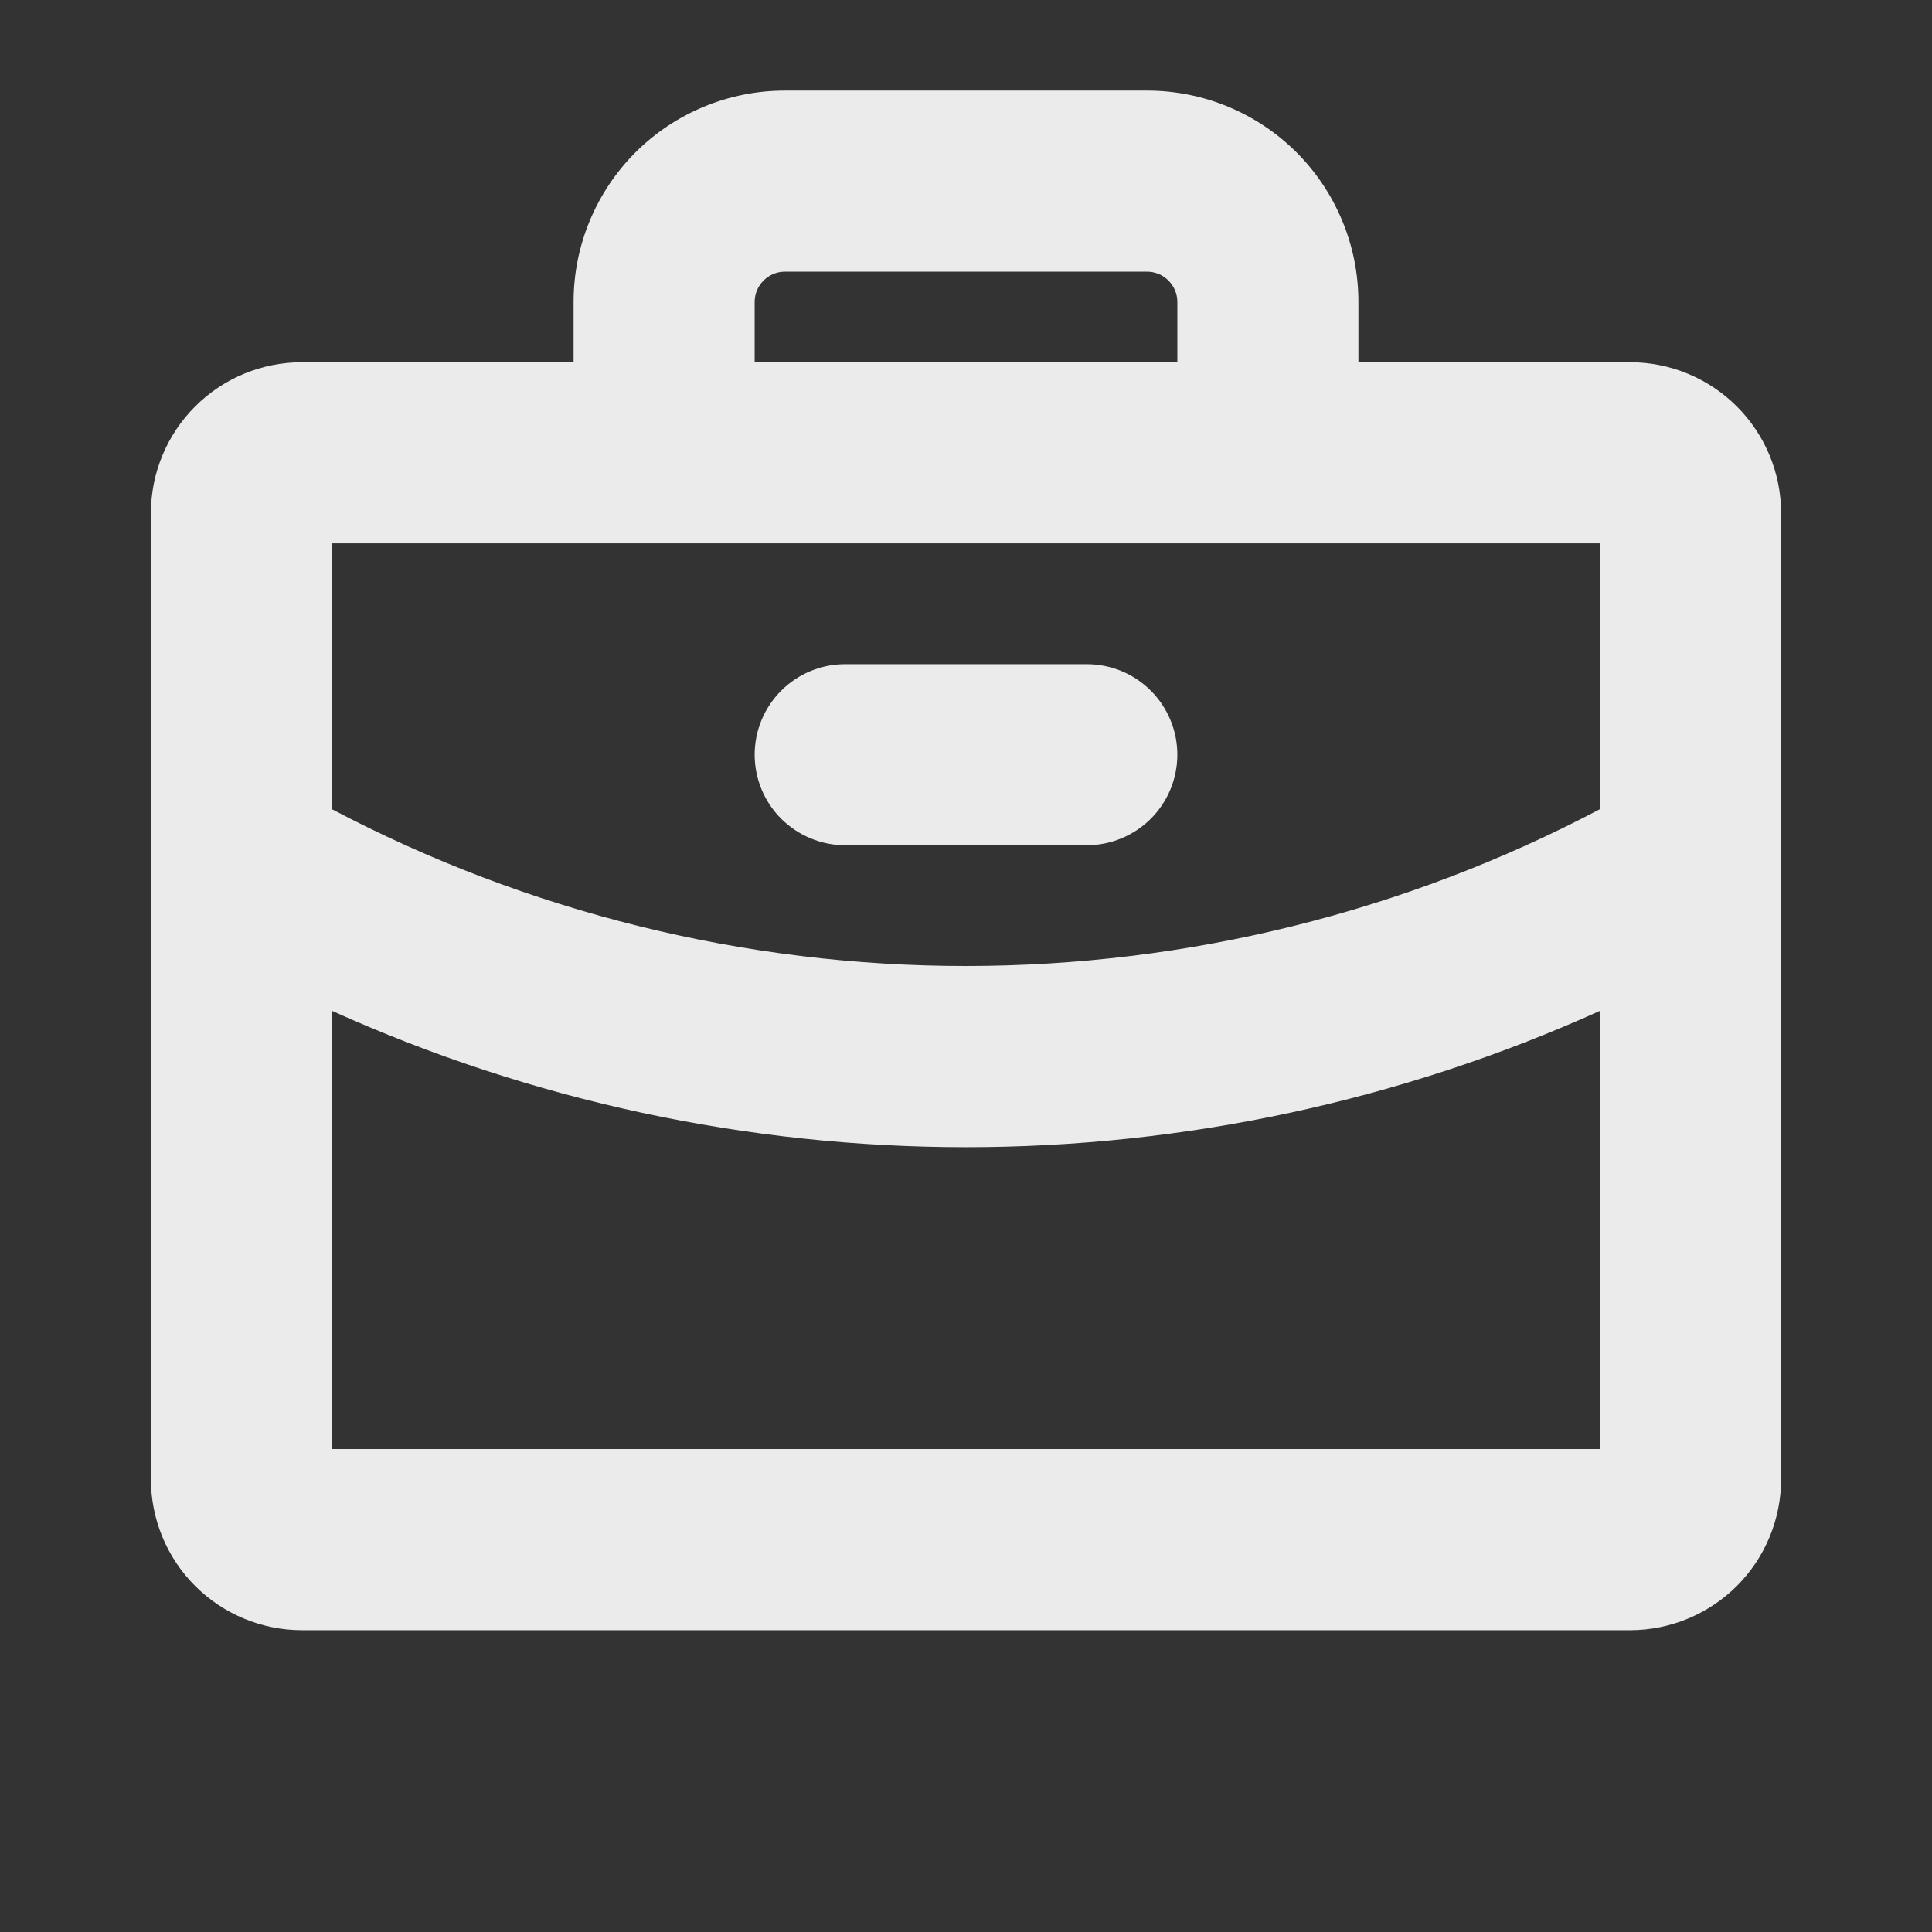 <svg width="18" height="18" viewBox="0 0 18 18" fill="none" xmlns="http://www.w3.org/2000/svg">
<rect x="0" y="0" width="18" height="18" fill="#333333" stroke="none"/>
<path d="M7.031 7.031C7.031 6.807 7.12 6.593 7.278 6.435C7.437 6.276 7.651 6.188 7.875 6.188H10.125C10.349 6.188 10.563 6.276 10.722 6.435C10.88 6.593 10.969 6.807 10.969 7.031C10.969 7.255 10.88 7.47 10.722 7.628C10.563 7.786 10.349 7.875 10.125 7.875H7.875C7.651 7.875 7.437 7.786 7.278 7.628C7.12 7.47 7.031 7.255 7.031 7.031ZM16.594 4.781V13.781C16.594 14.154 16.446 14.512 16.182 14.776C15.918 15.039 15.56 15.188 15.188 15.188H2.812C2.44 15.188 2.082 15.039 1.818 14.776C1.554 14.512 1.406 14.154 1.406 13.781V4.781C1.406 4.408 1.554 4.051 1.818 3.787C2.082 3.523 2.44 3.375 2.812 3.375H5.344V2.812C5.344 2.29 5.551 1.79 5.92 1.42C6.29 1.051 6.79 0.844 7.312 0.844H10.688C11.21 0.844 11.71 1.051 12.08 1.42C12.449 1.79 12.656 2.29 12.656 2.812V3.375H15.188C15.56 3.375 15.918 3.523 16.182 3.787C16.446 4.051 16.594 4.408 16.594 4.781ZM7.031 3.375H10.969V2.812C10.969 2.738 10.939 2.666 10.886 2.614C10.834 2.561 10.762 2.531 10.688 2.531H7.312C7.238 2.531 7.166 2.561 7.114 2.614C7.061 2.666 7.031 2.738 7.031 2.812V3.375ZM3.094 5.062V7.54C4.915 8.499 6.942 9.001 9 9C11.058 9 13.086 8.499 14.906 7.539V5.062H3.094ZM14.906 13.5V9.418C13.05 10.255 11.037 10.688 9 10.688C6.963 10.688 4.95 10.255 3.094 9.418V13.5H14.906Z" fill="#EBEBEB"/>
</svg>
